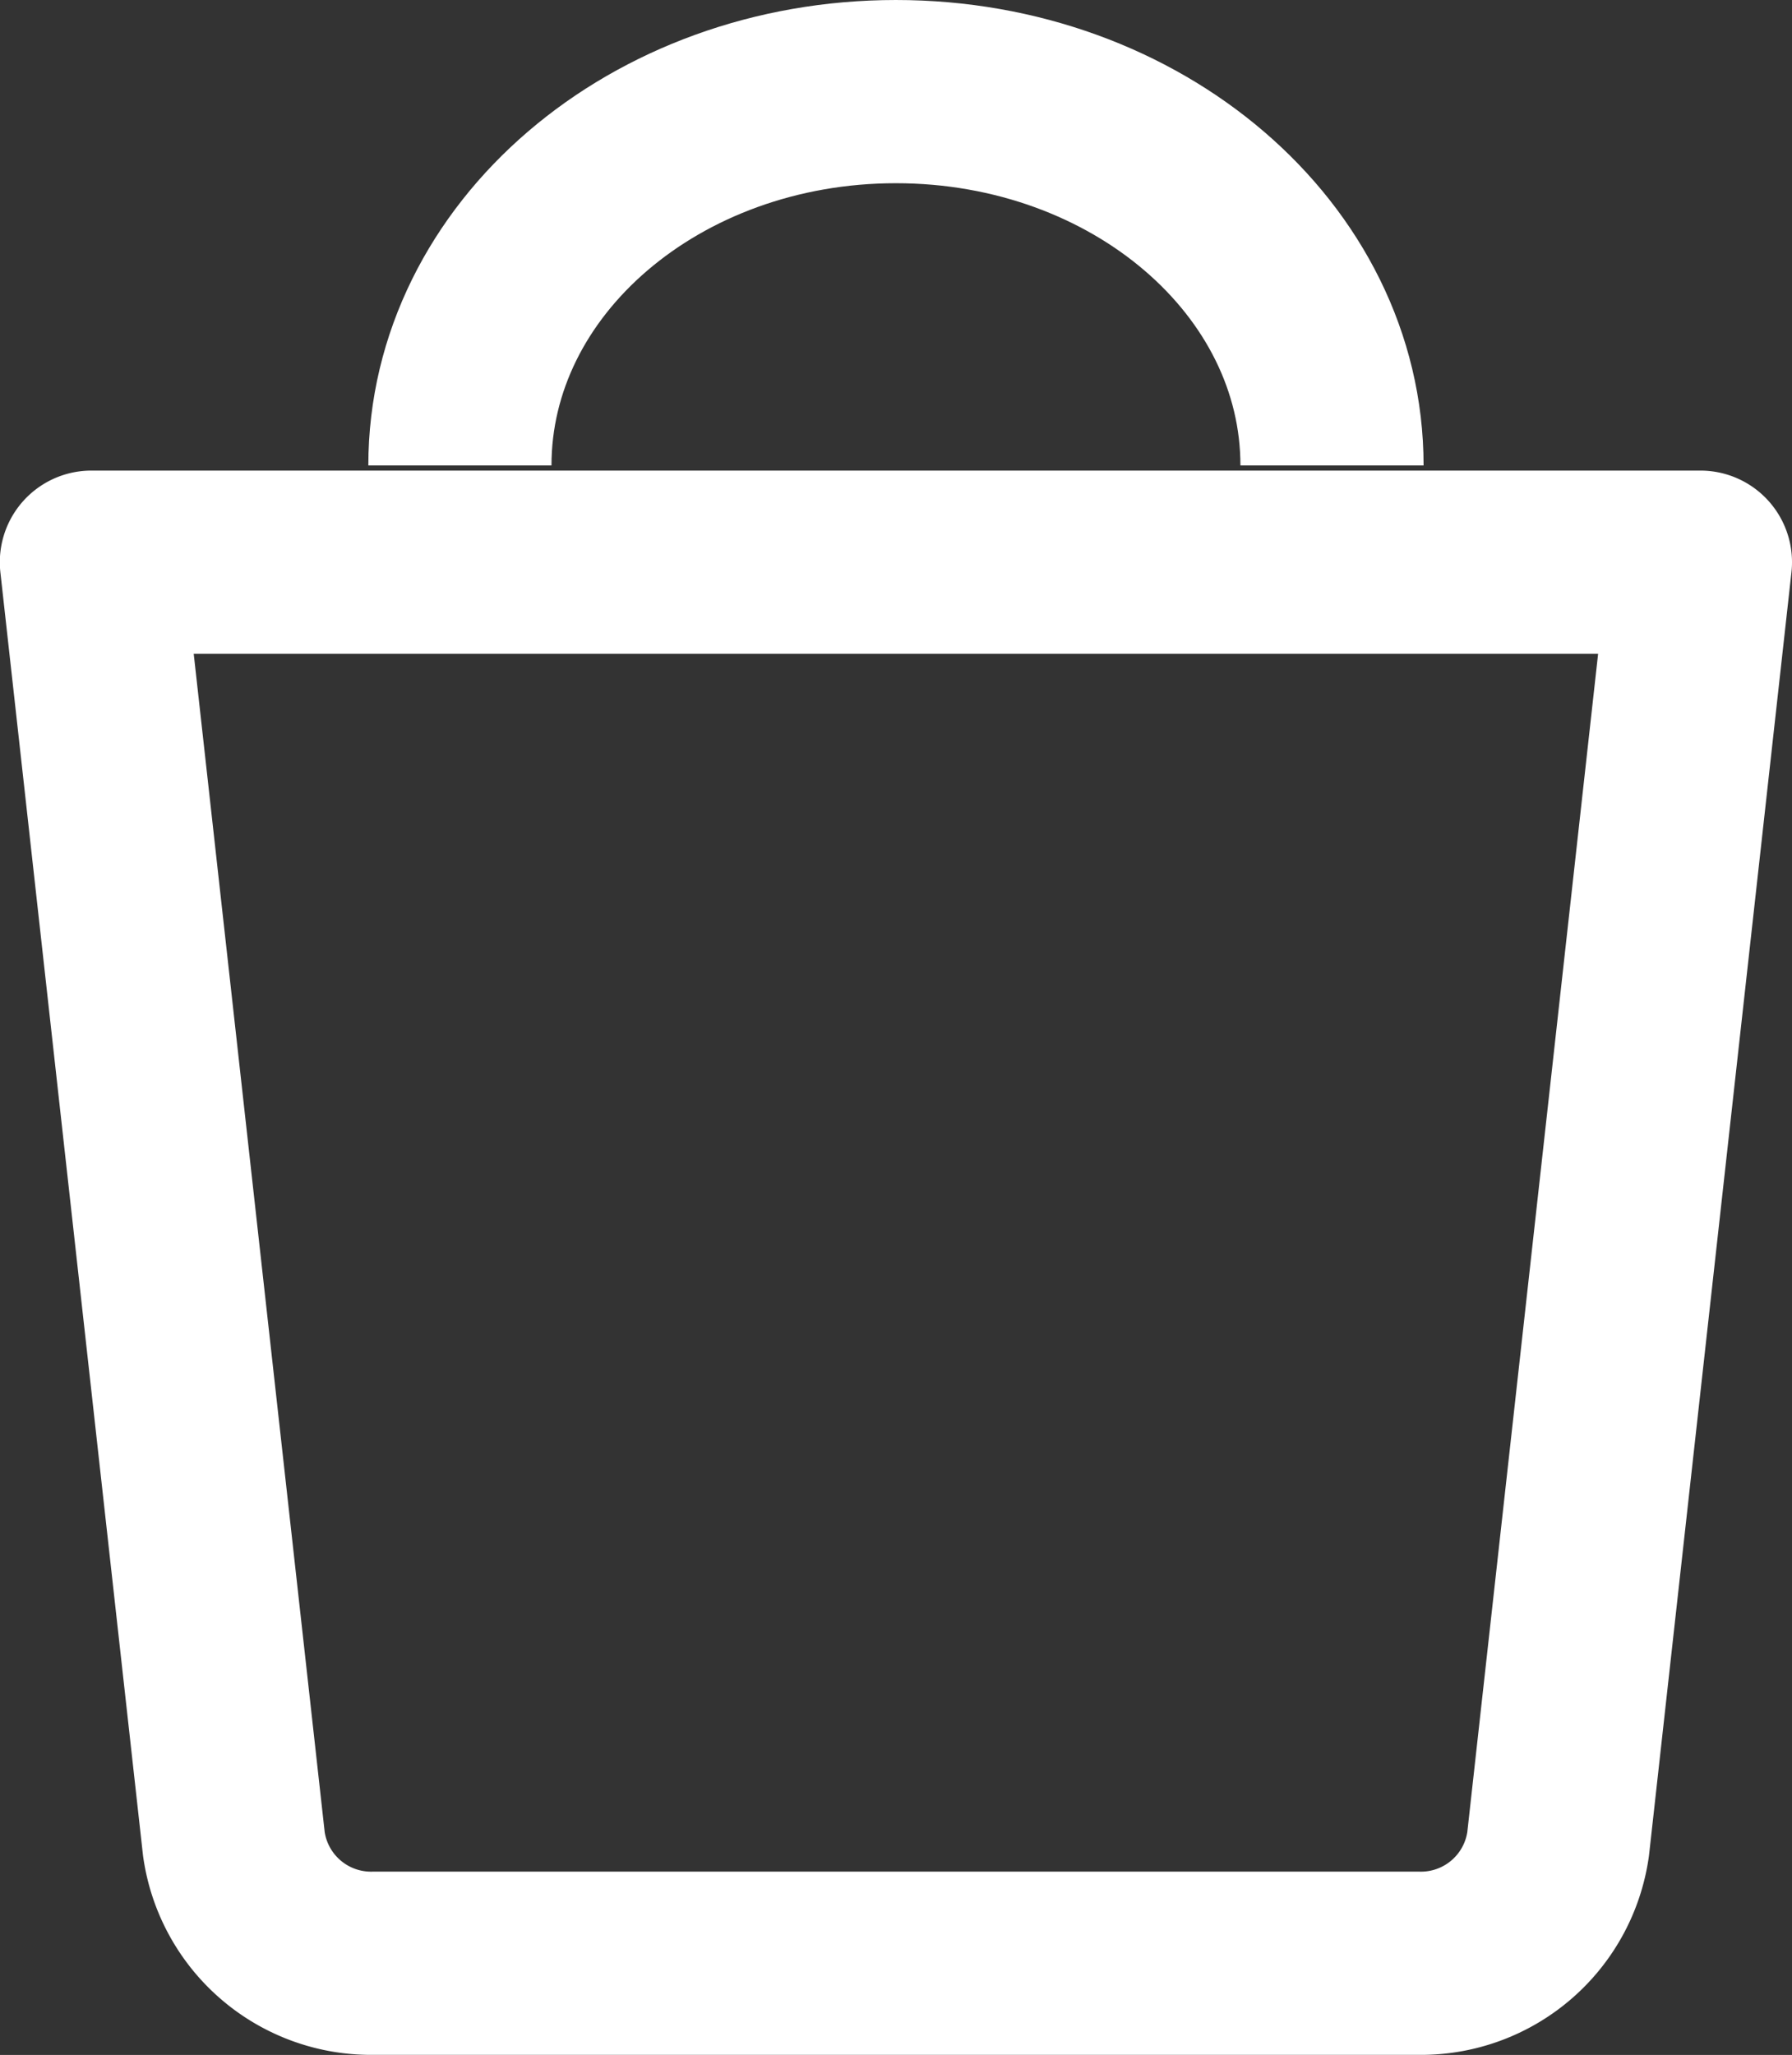 <svg xmlns="http://www.w3.org/2000/svg" width="19.568" height="22.432" viewBox="0 0 19.568 22.432"><rect x="0" y="0" width="19.568" height="22.432" fill="#333333" stroke="none"/><g transform="translate(1 1)"><path d="M291.4,248.641H308.97l-1.554,13.994a1.513,1.513,0,0,1-1.537,1.3H294.493a1.513,1.513,0,0,1-1.537-1.3Z" transform="translate(-291.402 -243.504)" fill="none" stroke="#fff" stroke-linejoin="round" stroke-width="2"/><path d="M308.925,245.094c0-2.254-2.132-4.081-4.762-4.081s-4.761,1.827-4.761,4.081" transform="translate(-295.38 -241.013)" fill="none" stroke="#fff" stroke-linejoin="round" stroke-width="2"/></g></svg>